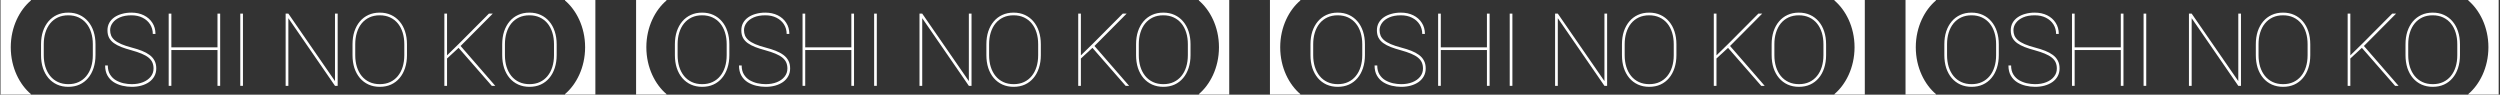 <svg width="1452" height="55" viewBox="0 0 1452 55" fill="none" xmlns="http://www.w3.org/2000/svg">
<rect x="0" y="0" width="1452" height="55" fill="#333333" stroke="none"/>
<path d="M1451.23 54.929H1433.59V54.634C1440.02 49.206 1445.27 39.412 1445.27 27.435C1445.27 15.517 1440.02 5.723 1433.59 0.295V0H1451.23V54.929Z" fill="white"/>
<path d="M1428.75 25.742V32.023C1428.75 34.75 1428.38 37.246 1427.63 39.513C1426.9 41.76 1425.84 43.7 1424.46 45.332C1423.09 46.965 1421.44 48.222 1419.5 49.106C1417.56 49.989 1415.38 50.431 1412.96 50.431C1410.56 50.431 1408.38 49.989 1406.42 49.106C1404.48 48.222 1402.81 46.965 1401.41 45.332C1400.03 43.7 1398.96 41.76 1398.21 39.513C1397.48 37.246 1397.12 34.75 1397.12 32.023V25.742C1397.12 22.996 1397.48 20.499 1398.21 18.252C1398.96 16.005 1400.03 14.065 1401.41 12.433C1402.79 10.8 1404.46 9.542 1406.4 8.659C1408.33 7.775 1410.51 7.333 1412.91 7.333C1415.33 7.333 1417.51 7.775 1419.45 8.659C1421.39 9.542 1423.05 10.8 1424.43 12.433C1425.83 14.065 1426.9 16.005 1427.63 18.252C1428.38 20.499 1428.75 22.996 1428.75 25.742ZM1427.19 32.023V25.685C1427.19 23.226 1426.88 20.979 1426.24 18.943C1425.61 16.888 1424.68 15.112 1423.45 13.614C1422.22 12.116 1420.72 10.954 1418.96 10.128C1417.19 9.302 1415.17 8.889 1412.91 8.889C1410.66 8.889 1408.65 9.302 1406.88 10.128C1405.14 10.954 1403.65 12.116 1402.42 13.614C1401.21 15.112 1400.29 16.888 1399.65 18.943C1399.02 20.979 1398.7 23.226 1398.7 25.685V32.023C1398.7 34.5 1399.02 36.766 1399.65 38.821C1400.31 40.876 1401.24 42.653 1402.45 44.151C1403.68 45.649 1405.18 46.811 1406.94 47.637C1408.71 48.463 1410.72 48.876 1412.96 48.876C1415.23 48.876 1417.24 48.463 1418.98 47.637C1420.75 46.811 1422.24 45.649 1423.45 44.151C1424.68 42.653 1425.61 40.876 1426.24 38.821C1426.88 36.766 1427.19 34.5 1427.19 32.023Z" fill="white"/>
<path d="M1365.08 7.91V49.855H1363.52V7.91H1365.08ZM1391.64 7.91L1372.88 26.779L1364.44 34.558L1364.67 32.541L1371.93 25.454L1389.39 7.91H1391.64ZM1391.06 49.855L1371.3 27.24L1372.25 25.886L1393.08 49.855H1391.06Z" fill="white"/>
<path d="M1341.81 25.742V32.023C1341.81 34.75 1341.44 37.246 1340.69 39.513C1339.96 41.76 1338.9 43.7 1337.52 45.332C1336.15 46.965 1334.5 48.222 1332.56 49.106C1330.62 49.989 1328.44 50.431 1326.02 50.431C1323.62 50.431 1321.44 49.989 1319.48 49.106C1317.54 48.222 1315.87 46.965 1314.47 45.332C1313.09 43.7 1312.02 41.76 1311.27 39.513C1310.54 37.246 1310.18 34.75 1310.18 32.023V25.742C1310.18 22.996 1310.54 20.499 1311.27 18.252C1312.02 16.005 1313.09 14.065 1314.47 12.433C1315.85 10.8 1317.51 9.542 1319.45 8.659C1321.39 7.775 1323.56 7.333 1325.97 7.333C1328.39 7.333 1330.57 7.775 1332.5 8.659C1334.44 9.542 1336.11 10.8 1337.49 12.433C1338.89 14.065 1339.96 16.005 1340.69 18.252C1341.44 20.499 1341.81 22.996 1341.81 25.742ZM1340.25 32.023V25.685C1340.25 23.226 1339.94 20.979 1339.3 18.943C1338.67 16.888 1337.74 15.112 1336.51 13.614C1335.28 12.116 1333.78 10.954 1332.02 10.128C1330.25 9.302 1328.23 8.889 1325.97 8.889C1323.72 8.889 1321.71 9.302 1319.94 10.128C1318.2 10.954 1316.71 12.116 1315.48 13.614C1314.27 15.112 1313.35 16.888 1312.71 18.943C1312.08 20.979 1311.76 23.226 1311.76 25.685V32.023C1311.76 34.5 1312.08 36.766 1312.71 38.821C1313.37 40.876 1314.3 42.653 1315.51 44.151C1316.74 45.649 1318.24 46.811 1320 47.637C1321.77 48.463 1323.78 48.876 1326.02 48.876C1328.29 48.876 1330.3 48.463 1332.04 47.637C1333.81 46.811 1335.3 45.649 1336.51 44.151C1337.74 42.653 1338.67 40.876 1339.3 38.821C1339.94 36.766 1340.25 34.5 1340.25 32.023Z" fill="white"/>
<path d="M1301.56 7.91V49.855H1300L1272.92 10.56V49.855H1271.34V7.91H1272.92L1300 47.118V7.91H1301.56Z" fill="white"/>
<path d="M1246.54 7.91V49.855H1244.99V7.91H1246.54Z" fill="white"/>
<path d="M1232.42 27.5V29.055H1204.19V27.5H1232.42ZM1204.96 7.91V49.855H1203.41V7.91H1204.96ZM1233.31 7.91V49.855H1231.76V7.91H1233.31Z" fill="white"/>
<path d="M1194.61 39.801C1194.61 38.476 1194.38 37.294 1193.92 36.257C1193.46 35.22 1192.72 34.289 1191.7 33.463C1190.69 32.637 1189.35 31.878 1187.7 31.187C1186.07 30.496 1184.06 29.823 1181.68 29.17C1179.55 28.594 1177.63 27.98 1175.92 27.327C1174.21 26.654 1172.75 25.886 1171.54 25.022C1170.35 24.158 1169.44 23.13 1168.8 21.939C1168.17 20.73 1167.85 19.279 1167.85 17.589C1167.85 15.995 1168.2 14.565 1168.89 13.297C1169.6 12.029 1170.58 10.954 1171.83 10.07C1173.09 9.187 1174.57 8.515 1176.26 8.054C1177.95 7.574 1179.79 7.333 1181.77 7.333C1184.49 7.333 1186.9 7.852 1189 8.889C1191.09 9.926 1192.73 11.376 1193.92 13.239C1195.13 15.083 1195.74 17.244 1195.74 19.721H1194.18C1194.18 17.647 1193.66 15.794 1192.63 14.161C1191.59 12.529 1190.14 11.242 1188.28 10.301C1186.43 9.36 1184.26 8.889 1181.77 8.889C1179.13 8.889 1176.9 9.292 1175.05 10.099C1173.21 10.906 1171.81 11.972 1170.85 13.297C1169.89 14.603 1169.41 16.015 1169.41 17.532C1169.41 18.646 1169.6 19.683 1169.98 20.643C1170.39 21.603 1171.06 22.496 1172 23.322C1172.94 24.129 1174.24 24.897 1175.89 25.627C1177.54 26.338 1179.61 27.019 1182.11 27.672C1184.19 28.21 1186.08 28.815 1187.79 29.487C1189.52 30.16 1191 30.956 1192.25 31.878C1193.52 32.8 1194.49 33.905 1195.16 35.191C1195.85 36.459 1196.2 37.976 1196.2 39.743C1196.2 41.453 1195.82 42.97 1195.08 44.295C1194.35 45.62 1193.33 46.744 1192.02 47.666C1190.72 48.568 1189.2 49.26 1187.47 49.74C1185.76 50.201 1183.93 50.431 1181.97 50.431C1180.18 50.431 1178.38 50.22 1176.55 49.797C1174.73 49.375 1173.06 48.693 1171.54 47.752C1170.02 46.792 1168.8 45.514 1167.88 43.92C1166.96 42.326 1166.5 40.358 1166.5 38.015H1168.05C1168.05 40.108 1168.48 41.856 1169.35 43.258C1170.21 44.66 1171.34 45.774 1172.72 46.6C1174.12 47.406 1175.63 47.992 1177.24 48.357C1178.88 48.703 1180.45 48.876 1181.97 48.876C1184.43 48.876 1186.61 48.491 1188.51 47.723C1190.41 46.955 1191.9 45.889 1192.97 44.525C1194.07 43.162 1194.61 41.587 1194.61 39.801Z" fill="white"/>
<path d="M1160.9 25.742V32.023C1160.9 34.75 1160.53 37.246 1159.78 39.513C1159.05 41.76 1157.99 43.7 1156.61 45.332C1155.24 46.965 1153.59 48.222 1151.65 49.106C1149.71 49.989 1147.53 50.431 1145.11 50.431C1142.71 50.431 1140.53 49.989 1138.57 49.106C1136.63 48.222 1134.96 46.965 1133.56 45.332C1132.18 43.7 1131.11 41.76 1130.36 39.513C1129.63 37.246 1129.27 34.75 1129.27 32.023V25.742C1129.27 22.996 1129.63 20.499 1130.36 18.252C1131.11 16.005 1132.18 14.065 1133.56 12.433C1134.94 10.8 1136.6 9.542 1138.54 8.659C1140.48 7.775 1142.65 7.333 1145.06 7.333C1147.48 7.333 1149.65 7.775 1151.59 8.659C1153.53 9.542 1155.2 10.8 1156.58 12.433C1157.98 14.065 1159.05 16.005 1159.78 18.252C1160.53 20.499 1160.9 22.996 1160.9 25.742ZM1159.34 32.023V25.685C1159.34 23.226 1159.03 20.979 1158.39 18.943C1157.76 16.888 1156.83 15.112 1155.6 13.614C1154.37 12.116 1152.87 10.954 1151.1 10.128C1149.34 9.302 1147.32 8.889 1145.06 8.889C1142.81 8.889 1140.8 9.302 1139.03 10.128C1137.29 10.954 1135.8 12.116 1134.57 13.614C1133.36 15.112 1132.44 16.888 1131.8 18.943C1131.17 20.979 1130.85 23.226 1130.85 25.685V32.023C1130.85 34.5 1131.17 36.766 1131.8 38.821C1132.46 40.876 1133.39 42.653 1134.6 44.151C1135.83 45.649 1137.32 46.811 1139.09 47.637C1140.86 48.463 1142.87 48.876 1145.11 48.876C1147.38 48.876 1149.39 48.463 1151.13 47.637C1152.9 46.811 1154.39 45.649 1155.6 44.151C1156.83 42.653 1157.76 40.876 1158.39 38.821C1159.03 36.766 1159.34 34.5 1159.34 32.023Z" fill="white"/>
<path d="M1124.37 0.295C1117.94 5.723 1112.69 15.517 1112.69 27.435C1112.69 39.412 1117.94 49.206 1124.37 54.634V54.929H1106.73V0H1124.37V0.295Z" fill="white"/>
<path d="M1083.08 54.929H1065.44V54.634C1071.87 49.206 1077.12 39.412 1077.12 27.435C1077.12 15.517 1071.87 5.723 1065.44 0.295V0H1083.08V54.929Z" fill="white"/>
<path d="M1060.6 25.742V32.023C1060.6 34.75 1060.23 37.246 1059.48 39.513C1058.75 41.76 1057.7 43.7 1056.31 45.332C1054.95 46.965 1053.3 48.222 1051.36 49.106C1049.42 49.989 1047.24 50.431 1044.82 50.431C1042.42 50.431 1040.24 49.989 1038.28 49.106C1036.34 48.222 1034.67 46.965 1033.27 45.332C1031.88 43.7 1030.82 41.76 1030.07 39.513C1029.34 37.246 1028.97 34.75 1028.97 32.023V25.742C1028.97 22.996 1029.34 20.499 1030.07 18.252C1030.82 16.005 1031.88 14.065 1033.27 12.433C1034.65 10.8 1036.31 9.542 1038.25 8.659C1040.19 7.775 1042.36 7.333 1044.76 7.333C1047.18 7.333 1049.36 7.775 1051.3 8.659C1053.24 9.542 1054.9 10.8 1056.28 12.433C1057.69 14.065 1058.75 16.005 1059.48 18.252C1060.23 20.499 1060.6 22.996 1060.6 25.742ZM1059.05 32.023V25.685C1059.05 23.226 1058.73 20.979 1058.1 18.943C1057.46 16.888 1056.53 15.112 1055.3 13.614C1054.08 12.116 1052.58 10.954 1050.81 10.128C1049.04 9.302 1047.03 8.889 1044.76 8.889C1042.51 8.889 1040.51 9.302 1038.74 10.128C1036.99 10.954 1035.5 12.116 1034.27 13.614C1033.06 15.112 1032.14 16.888 1031.51 18.943C1030.87 20.979 1030.56 23.226 1030.56 25.685V32.023C1030.56 34.5 1030.87 36.766 1031.51 38.821C1032.16 40.876 1033.09 42.653 1034.3 44.151C1035.53 45.649 1037.03 46.811 1038.8 47.637C1040.56 48.463 1042.57 48.876 1044.82 48.876C1047.08 48.876 1049.09 48.463 1050.84 47.637C1052.61 46.811 1054.09 45.649 1055.3 44.151C1056.53 42.653 1057.46 40.876 1058.1 38.821C1058.73 36.766 1059.05 34.5 1059.05 32.023Z" fill="white"/>
<path d="M996.93 7.91V49.855H995.374V7.91H996.93ZM1023.49 7.91L1004.74 26.779L996.296 34.558L996.526 32.541L1003.79 25.454L1021.24 7.91H1023.49ZM1022.92 49.855L1003.15 27.24L1004.1 25.886L1024.93 49.855H1022.92Z" fill="white"/>
<path d="M973.665 25.742V32.023C973.665 34.75 973.29 37.246 972.541 39.513C971.811 41.76 970.755 43.7 969.372 45.332C968.008 46.965 966.357 48.222 964.417 49.106C962.477 49.989 960.297 50.431 957.877 50.431C955.477 50.431 953.297 49.989 951.338 49.106C949.398 48.222 947.727 46.965 946.325 45.332C944.942 43.7 943.876 41.76 943.127 39.513C942.398 37.246 942.033 34.75 942.033 32.023V25.742C942.033 22.996 942.398 20.499 943.127 18.252C943.876 16.005 944.942 14.065 946.325 12.433C947.708 10.8 949.369 9.542 951.309 8.659C953.249 7.775 955.419 7.333 957.82 7.333C960.24 7.333 962.42 7.775 964.359 8.659C966.299 9.542 967.96 10.8 969.343 12.433C970.745 14.065 971.811 16.005 972.541 18.252C973.29 20.499 973.665 22.996 973.665 25.742ZM972.109 32.023V25.685C972.109 23.226 971.792 20.979 971.158 18.943C970.524 16.888 969.593 15.112 968.364 13.614C967.135 12.116 965.637 10.954 963.87 10.128C962.103 9.302 960.086 8.889 957.82 8.889C955.573 8.889 953.566 9.302 951.799 10.128C950.051 10.954 948.563 12.116 947.333 13.614C946.124 15.112 945.202 16.888 944.568 18.943C943.934 20.979 943.617 23.226 943.617 25.685V32.023C943.617 34.5 943.934 36.766 944.568 38.821C945.221 40.876 946.152 42.653 947.362 44.151C948.591 45.649 950.09 46.811 951.856 47.637C953.623 48.463 955.63 48.876 957.877 48.876C960.144 48.876 962.151 48.463 963.898 47.637C965.665 46.811 967.154 45.649 968.364 44.151C969.593 42.653 970.524 40.876 971.158 38.821C971.792 36.766 972.109 34.5 972.109 32.023Z" fill="white"/>
<path d="M933.411 7.91V49.855H931.855L904.775 10.56V49.855H903.19V7.91H904.775L931.855 47.118V7.91H933.411Z" fill="white"/>
<path d="M878.398 7.91V49.855H876.843V7.91H878.398Z" fill="white"/>
<path d="M864.274 27.5V29.055H836.042V27.5H864.274ZM836.819 7.91V49.855H835.264V7.91H836.819ZM865.167 7.91V49.855H863.611V7.91H865.167Z" fill="white"/>
<path d="M826.469 39.801C826.469 38.476 826.238 37.294 825.777 36.257C825.316 35.22 824.577 34.289 823.559 33.463C822.541 32.637 821.206 31.878 819.555 31.187C817.922 30.496 815.915 29.823 813.534 29.17C811.402 28.594 809.481 27.98 807.772 27.327C806.063 26.654 804.603 25.886 803.393 25.022C802.202 24.158 801.29 23.13 800.656 21.939C800.022 20.73 799.706 19.279 799.706 17.589C799.706 15.995 800.051 14.565 800.743 13.297C801.453 12.029 802.433 10.954 803.681 10.07C804.949 9.187 806.428 8.515 808.118 8.054C809.808 7.574 811.642 7.333 813.62 7.333C816.347 7.333 818.758 7.852 820.851 8.889C822.944 9.926 824.587 11.376 825.777 13.239C826.987 15.083 827.592 17.244 827.592 19.721H826.037C826.037 17.647 825.518 15.794 824.481 14.161C823.444 12.529 821.994 11.242 820.131 10.301C818.287 9.36 816.117 8.889 813.62 8.889C810.989 8.889 808.751 9.292 806.908 10.099C805.064 10.906 803.662 11.972 802.702 13.297C801.741 14.603 801.261 16.015 801.261 17.532C801.261 18.646 801.453 19.683 801.837 20.643C802.241 21.603 802.913 22.496 803.854 23.322C804.795 24.129 806.091 24.897 807.743 25.627C809.395 26.338 811.469 27.019 813.966 27.672C816.04 28.21 817.932 28.815 819.641 29.487C821.37 30.16 822.858 30.956 824.106 31.878C825.374 32.8 826.344 33.905 827.016 35.191C827.708 36.459 828.053 37.976 828.053 39.743C828.053 41.453 827.679 42.97 826.93 44.295C826.2 45.62 825.182 46.744 823.876 47.666C822.57 48.568 821.053 49.26 819.324 49.74C817.615 50.201 815.781 50.431 813.822 50.431C812.036 50.431 810.23 50.22 808.406 49.797C806.581 49.375 804.91 48.693 803.393 47.752C801.876 46.792 800.656 45.514 799.734 43.92C798.812 42.326 798.352 40.358 798.352 38.015H799.907C799.907 40.108 800.339 41.856 801.204 43.258C802.068 44.66 803.191 45.774 804.574 46.6C805.976 47.406 807.484 47.992 809.097 48.357C810.73 48.703 812.305 48.876 813.822 48.876C816.28 48.876 818.46 48.491 820.361 47.723C822.263 46.955 823.751 45.889 824.827 44.525C825.921 43.162 826.469 41.587 826.469 39.801Z" fill="white"/>
<path d="M792.754 25.742V32.023C792.754 34.75 792.38 37.246 791.631 39.513C790.901 41.76 789.845 43.7 788.462 45.332C787.098 46.965 785.447 48.222 783.507 49.106C781.567 49.989 779.387 50.431 776.967 50.431C774.567 50.431 772.387 49.989 770.428 49.106C768.488 48.222 766.817 46.965 765.415 45.332C764.032 43.7 762.966 41.76 762.217 39.513C761.487 37.246 761.123 34.75 761.123 32.023V25.742C761.123 22.996 761.487 20.499 762.217 18.252C762.966 16.005 764.032 14.065 765.415 12.433C766.798 10.8 768.459 9.542 770.399 8.659C772.339 7.775 774.509 7.333 776.91 7.333C779.33 7.333 781.509 7.775 783.449 8.659C785.389 9.542 787.05 10.8 788.433 12.433C789.835 14.065 790.901 16.005 791.631 18.252C792.38 20.499 792.754 22.996 792.754 25.742ZM791.199 32.023V25.685C791.199 23.226 790.882 20.979 790.248 18.943C789.614 16.888 788.683 15.112 787.454 13.614C786.224 12.116 784.726 10.954 782.959 10.128C781.193 9.302 779.176 8.889 776.91 8.889C774.663 8.889 772.656 9.302 770.889 10.128C769.141 10.954 767.653 12.116 766.423 13.614C765.213 15.112 764.292 16.888 763.658 18.943C763.024 20.979 762.707 23.226 762.707 25.685V32.023C762.707 34.5 763.024 36.766 763.658 38.821C764.311 40.876 765.242 42.653 766.452 44.151C767.681 45.649 769.179 46.811 770.946 47.637C772.713 48.463 774.72 48.876 776.967 48.876C779.234 48.876 781.241 48.463 782.988 47.637C784.755 46.811 786.244 45.649 787.454 44.151C788.683 42.653 789.614 40.876 790.248 38.821C790.882 36.766 791.199 34.5 791.199 32.023Z" fill="white"/>
<path d="M755.226 0.295C748.795 5.723 743.544 15.517 743.544 27.435C743.544 39.412 748.795 49.206 755.226 54.634V54.929H737.585V0H755.226V0.295Z" fill="white"/>
<path d="M713.938 54.929H696.297V54.634C702.728 49.206 707.979 39.412 707.979 27.435C707.979 15.517 702.728 5.723 696.297 0.295V0H713.938V54.929Z" fill="white"/>
<path d="M691.459 25.742V32.023C691.459 34.75 691.085 37.246 690.336 39.513C689.606 41.76 688.55 43.7 687.167 45.332C685.803 46.965 684.152 48.222 682.212 49.106C680.272 49.989 678.092 50.431 675.672 50.431C673.272 50.431 671.092 49.989 669.133 49.106C667.193 48.222 665.522 46.965 664.12 45.332C662.737 43.7 661.671 41.76 660.922 39.513C660.193 37.246 659.828 34.75 659.828 32.023V25.742C659.828 22.996 660.193 20.499 660.922 18.252C661.671 16.005 662.737 14.065 664.12 12.433C665.503 10.8 667.164 9.542 669.104 8.659C671.044 7.775 673.214 7.333 675.615 7.333C678.035 7.333 680.215 7.775 682.154 8.659C684.094 9.542 685.755 10.8 687.138 12.433C688.54 14.065 689.606 16.005 690.336 18.252C691.085 20.499 691.459 22.996 691.459 25.742ZM689.904 32.023V25.685C689.904 23.226 689.587 20.979 688.953 18.943C688.319 16.888 687.388 15.112 686.159 13.614C684.93 12.116 683.431 10.954 681.665 10.128C679.898 9.302 677.881 8.889 675.615 8.889C673.368 8.889 671.361 9.302 669.594 10.128C667.846 10.954 666.358 12.116 665.128 13.614C663.918 15.112 662.997 16.888 662.363 18.943C661.729 20.979 661.412 23.226 661.412 25.685V32.023C661.412 34.5 661.729 36.766 662.363 38.821C663.016 40.876 663.947 42.653 665.157 44.151C666.386 45.649 667.884 46.811 669.651 47.637C671.418 48.463 673.425 48.876 675.672 48.876C677.939 48.876 679.946 48.463 681.693 47.637C683.46 46.811 684.949 45.649 686.159 44.151C687.388 42.653 688.319 40.876 688.953 38.821C689.587 36.766 689.904 34.5 689.904 32.023Z" fill="white"/>
<path d="M627.784 7.91V49.855H626.229V7.91H627.784ZM654.346 7.91L635.591 26.779L627.15 34.558L627.381 32.541L634.641 25.454L652.099 7.91H654.346ZM653.77 49.855L634.007 27.24L634.958 25.886L655.786 49.855H653.77Z" fill="white"/>
<path d="M604.519 25.742V32.023C604.519 34.75 604.145 37.246 603.396 39.513C602.666 41.76 601.609 43.7 600.227 45.332C598.863 46.965 597.211 48.222 595.271 49.106C593.332 49.989 591.152 50.431 588.732 50.431C586.331 50.431 584.151 49.989 582.192 49.106C580.253 48.222 578.582 46.965 577.18 45.332C575.797 43.7 574.731 41.76 573.982 39.513C573.252 37.246 572.887 34.75 572.887 32.023V25.742C572.887 22.996 573.252 20.499 573.982 18.252C574.731 16.005 575.797 14.065 577.18 12.433C578.562 10.8 580.224 9.542 582.164 8.659C584.103 7.775 586.274 7.333 588.674 7.333C591.094 7.333 593.274 7.775 595.214 8.659C597.154 9.542 598.815 10.8 600.198 12.433C601.6 14.065 602.666 16.005 603.396 18.252C604.145 20.499 604.519 22.996 604.519 25.742ZM602.963 32.023V25.685C602.963 23.226 602.646 20.979 602.013 18.943C601.379 16.888 600.447 15.112 599.218 13.614C597.989 12.116 596.491 10.954 594.724 10.128C592.957 9.302 590.941 8.889 588.674 8.889C586.427 8.889 584.42 9.302 582.653 10.128C580.906 10.954 579.417 12.116 578.188 13.614C576.978 15.112 576.056 16.888 575.422 18.943C574.789 20.979 574.472 23.226 574.472 25.685V32.023C574.472 34.5 574.789 36.766 575.422 38.821C576.075 40.876 577.007 42.653 578.217 44.151C579.446 45.649 580.944 46.811 582.711 47.637C584.478 48.463 586.485 48.876 588.732 48.876C590.998 48.876 593.005 48.463 594.753 47.637C596.52 46.811 598.008 45.649 599.218 44.151C600.447 42.653 601.379 40.876 602.013 38.821C602.646 36.766 602.963 34.5 602.963 32.023Z" fill="white"/>
<path d="M564.265 7.91V49.855H562.709L535.629 10.56V49.855H534.045V7.91H535.629L562.709 47.118V7.91H564.265Z" fill="white"/>
<path d="M509.253 7.91V49.855H507.697V7.91H509.253Z" fill="white"/>
<path d="M495.128 27.5V29.055H466.896V27.5H495.128ZM467.674 7.91V49.855H466.118V7.91H467.674ZM496.021 7.91V49.855H494.466V7.91H496.021Z" fill="white"/>
<path d="M457.323 39.801C457.323 38.476 457.093 37.294 456.632 36.257C456.171 35.22 455.431 34.289 454.414 33.463C453.396 32.637 452.061 31.878 450.409 31.187C448.777 30.496 446.77 29.823 444.388 29.17C442.256 28.594 440.336 27.98 438.626 27.327C436.917 26.654 435.458 25.886 434.248 25.022C433.057 24.158 432.145 23.13 431.511 21.939C430.877 20.73 430.56 19.279 430.56 17.589C430.56 15.995 430.906 14.565 431.597 13.297C432.308 12.029 433.287 10.954 434.536 10.07C435.803 9.187 437.282 8.515 438.972 8.054C440.662 7.574 442.496 7.333 444.475 7.333C447.202 7.333 449.612 7.852 451.706 8.889C453.799 9.926 455.441 11.376 456.632 13.239C457.842 15.083 458.447 17.244 458.447 19.721H456.891C456.891 17.647 456.373 15.794 455.335 14.161C454.298 12.529 452.848 11.242 450.985 10.301C449.142 9.36 446.971 8.889 444.475 8.889C441.843 8.889 439.606 9.292 437.762 10.099C435.918 10.906 434.516 11.972 433.556 13.297C432.596 14.603 432.116 16.015 432.116 17.532C432.116 18.646 432.308 19.683 432.692 20.643C433.095 21.603 433.767 22.496 434.708 23.322C435.65 24.129 436.946 24.897 438.598 25.627C440.249 26.338 442.324 27.019 444.82 27.672C446.895 28.21 448.786 28.815 450.496 29.487C452.224 30.16 453.713 30.956 454.961 31.878C456.229 32.8 457.198 33.905 457.871 35.191C458.562 36.459 458.908 37.976 458.908 39.743C458.908 41.453 458.533 42.97 457.784 44.295C457.054 45.62 456.036 46.744 454.73 47.666C453.424 48.568 451.907 49.26 450.179 49.74C448.469 50.201 446.635 50.431 444.676 50.431C442.89 50.431 441.085 50.22 439.26 49.797C437.436 49.375 435.765 48.693 434.248 47.752C432.73 46.792 431.511 45.514 430.589 43.92C429.667 42.326 429.206 40.358 429.206 38.015H430.762C430.762 40.108 431.194 41.856 432.058 43.258C432.922 44.66 434.046 45.774 435.429 46.6C436.831 47.406 438.338 47.992 439.952 48.357C441.584 48.703 443.159 48.876 444.676 48.876C447.135 48.876 449.314 48.491 451.216 47.723C453.117 46.955 454.606 45.889 455.681 44.525C456.776 43.162 457.323 41.587 457.323 39.801Z" fill="white"/>
<path d="M423.609 25.742V32.023C423.609 34.75 423.234 37.246 422.485 39.513C421.756 41.76 420.699 43.7 419.316 45.332C417.953 46.965 416.301 48.222 414.361 49.106C412.422 49.989 410.242 50.431 407.822 50.431C405.421 50.431 403.241 49.989 401.282 49.106C399.342 48.222 397.672 46.965 396.27 45.332C394.887 43.7 393.821 41.76 393.072 39.513C392.342 37.246 391.977 34.75 391.977 32.023V25.742C391.977 22.996 392.342 20.499 393.072 18.252C393.821 16.005 394.887 14.065 396.27 12.433C397.652 10.8 399.314 9.542 401.253 8.659C403.193 7.775 405.363 7.333 407.764 7.333C410.184 7.333 412.364 7.775 414.304 8.659C416.243 9.542 417.905 10.8 419.288 12.433C420.69 14.065 421.756 16.005 422.485 18.252C423.234 20.499 423.609 22.996 423.609 25.742ZM422.053 32.023V25.685C422.053 23.226 421.736 20.979 421.103 18.943C420.469 16.888 419.537 15.112 418.308 13.614C417.079 12.116 415.581 10.954 413.814 10.128C412.047 9.302 410.03 8.889 407.764 8.889C405.517 8.889 403.51 9.302 401.743 10.128C399.995 10.954 398.507 12.116 397.278 13.614C396.068 15.112 395.146 16.888 394.512 18.943C393.878 20.979 393.562 23.226 393.562 25.685V32.023C393.562 34.5 393.878 36.766 394.512 38.821C395.165 40.876 396.097 42.653 397.307 44.151C398.536 45.649 400.034 46.811 401.801 47.637C403.568 48.463 405.575 48.876 407.822 48.876C410.088 48.876 412.095 48.463 413.843 47.637C415.61 46.811 417.098 45.649 418.308 44.151C419.537 42.653 420.469 40.876 421.103 38.821C421.736 36.766 422.053 34.5 422.053 32.023Z" fill="white"/>
<path d="M387.08 0.295C380.649 5.723 375.398 15.517 375.398 27.435C375.398 39.412 380.649 49.206 387.08 54.634V54.929H369.439V0H387.08V0.295Z" fill="white"/>
<path d="M345.792 54.929H328.151V54.634C334.582 49.206 339.833 39.412 339.833 27.435C339.833 15.517 334.582 5.723 328.151 0.295V0H345.792V54.929Z" fill="white"/>
<path d="M323.314 25.742V32.023C323.314 34.75 322.939 37.246 322.19 39.513C321.461 41.76 320.404 43.7 319.021 45.332C317.658 46.965 316.006 48.222 314.066 49.106C312.127 49.989 309.947 50.431 307.527 50.431C305.126 50.431 302.946 49.989 300.987 49.106C299.048 48.222 297.377 46.965 295.975 45.332C294.592 43.7 293.526 41.76 292.777 39.513C292.047 37.246 291.682 34.75 291.682 32.023V25.742C291.682 22.996 292.047 20.499 292.777 18.252C293.526 16.005 294.592 14.065 295.975 12.433C297.357 10.8 299.019 9.542 300.958 8.659C302.898 7.775 305.069 7.333 307.469 7.333C309.889 7.333 312.069 7.775 314.009 8.659C315.949 9.542 317.61 10.8 318.993 12.433C320.395 14.065 321.461 16.005 322.19 18.252C322.939 20.499 323.314 22.996 323.314 25.742ZM321.758 32.023V25.685C321.758 23.226 321.441 20.979 320.808 18.943C320.174 16.888 319.242 15.112 318.013 13.614C316.784 12.116 315.286 10.954 313.519 10.128C311.752 9.302 309.736 8.889 307.469 8.889C305.222 8.889 303.215 9.302 301.448 10.128C299.701 10.954 298.212 12.116 296.983 13.614C295.773 15.112 294.851 16.888 294.217 18.943C293.583 20.979 293.267 23.226 293.267 25.685V32.023C293.267 34.5 293.583 36.766 294.217 38.821C294.87 40.876 295.802 42.653 297.012 44.151C298.241 45.649 299.739 46.811 301.506 47.637C303.273 48.463 305.28 48.876 307.527 48.876C309.793 48.876 311.8 48.463 313.548 47.637C315.315 46.811 316.803 45.649 318.013 44.151C319.242 42.653 320.174 40.876 320.808 38.821C321.441 36.766 321.758 34.5 321.758 32.023Z" fill="white"/>
<path d="M259.639 7.91V49.855H258.083V7.91H259.639ZM286.2 7.91L267.446 26.779L259.005 34.558L259.235 32.541L266.495 25.454L283.953 7.91H286.2ZM285.624 49.855L265.861 27.24L266.812 25.886L287.641 49.855H285.624Z" fill="white"/>
<path d="M236.374 25.742V32.023C236.374 34.75 235.999 37.246 235.25 39.513C234.52 41.76 233.464 43.7 232.081 45.332C230.717 46.965 229.066 48.222 227.126 49.106C225.186 49.989 223.006 50.431 220.586 50.431C218.186 50.431 216.006 49.989 214.047 49.106C212.107 48.222 210.436 46.965 209.034 45.332C207.651 43.7 206.585 41.76 205.836 39.513C205.107 37.246 204.742 34.75 204.742 32.023V25.742C204.742 22.996 205.107 20.499 205.836 18.252C206.585 16.005 207.651 14.065 209.034 12.433C210.417 10.8 212.078 9.542 214.018 8.659C215.958 7.775 218.128 7.333 220.529 7.333C222.949 7.333 225.129 7.775 227.068 8.659C229.008 9.542 230.669 10.8 232.052 12.433C233.454 14.065 234.52 16.005 235.25 18.252C235.999 20.499 236.374 22.996 236.374 25.742ZM234.818 32.023V25.685C234.818 23.226 234.501 20.979 233.867 18.943C233.233 16.888 232.302 15.112 231.073 13.614C229.844 12.116 228.346 10.954 226.579 10.128C224.812 9.302 222.795 8.889 220.529 8.889C218.282 8.889 216.275 9.302 214.508 10.128C212.76 10.954 211.272 12.116 210.042 13.614C208.833 15.112 207.911 16.888 207.277 18.943C206.643 20.979 206.326 23.226 206.326 25.685V32.023C206.326 34.5 206.643 36.766 207.277 38.821C207.93 40.876 208.861 42.653 210.071 44.151C211.3 45.649 212.799 46.811 214.565 47.637C216.332 48.463 218.339 48.876 220.586 48.876C222.853 48.876 224.86 48.463 226.607 47.637C228.374 46.811 229.863 45.649 231.073 44.151C232.302 42.653 233.233 40.876 233.867 38.821C234.501 36.766 234.818 34.5 234.818 32.023Z" fill="white"/>
<path d="M196.12 7.91V49.855H194.564L167.484 10.56V49.855H165.899V7.91H167.484L194.564 47.118V7.91H196.12Z" fill="white"/>
<path d="M141.107 7.91V49.855H139.552V7.91H141.107Z" fill="white"/>
<path d="M126.983 27.5V29.055H98.751V27.5H126.983ZM99.528 7.91V49.855H97.973V7.91H99.528ZM127.876 7.91V49.855H126.32V7.91H127.876Z" fill="white"/>
<path d="M89.178 39.801C89.178 38.476 88.947 37.294 88.486 36.257C88.025 35.22 87.286 34.289 86.268 33.463C85.25 32.637 83.915 31.878 82.264 31.187C80.631 30.496 78.624 29.823 76.243 29.17C74.111 28.594 72.19 27.98 70.481 27.327C68.772 26.654 67.312 25.886 66.102 25.022C64.911 24.158 63.999 23.13 63.365 21.939C62.731 20.73 62.415 19.279 62.415 17.589C62.415 15.995 62.76 14.565 63.452 13.297C64.162 12.029 65.142 10.954 66.39 10.07C67.658 9.187 69.137 8.515 70.827 8.054C72.517 7.574 74.351 7.333 76.329 7.333C79.056 7.333 81.467 7.852 83.56 8.889C85.653 9.926 87.296 11.376 88.486 13.239C89.696 15.083 90.301 17.244 90.301 19.721H88.746C88.746 17.647 88.227 15.794 87.19 14.161C86.153 12.529 84.703 11.242 82.84 10.301C80.996 9.36 78.826 8.889 76.329 8.889C73.698 8.889 71.46 9.292 69.617 10.099C67.773 10.906 66.371 11.972 65.411 13.297C64.45 14.603 63.97 16.015 63.97 17.532C63.97 18.646 64.162 19.683 64.546 20.643C64.95 21.603 65.622 22.496 66.563 23.322C67.504 24.129 68.8 24.897 70.452 25.627C72.104 26.338 74.178 27.019 76.675 27.672C78.749 28.21 80.641 28.815 82.35 29.487C84.079 30.16 85.567 30.956 86.815 31.878C88.083 32.8 89.053 33.905 89.725 35.191C90.416 36.459 90.762 37.976 90.762 39.743C90.762 41.453 90.388 42.97 89.639 44.295C88.909 45.62 87.891 46.744 86.585 47.666C85.279 48.568 83.762 49.26 82.033 49.74C80.324 50.201 78.49 50.431 76.531 50.431C74.745 50.431 72.939 50.22 71.115 49.797C69.29 49.375 67.619 48.693 66.102 47.752C64.585 46.792 63.365 45.514 62.443 43.92C61.522 42.326 61.06 40.358 61.06 38.015H62.616C62.616 40.108 63.048 41.856 63.913 43.258C64.777 44.66 65.9 45.774 67.283 46.6C68.685 47.406 70.193 47.992 71.806 48.357C73.439 48.703 75.013 48.876 76.531 48.876C78.989 48.876 81.169 48.491 83.07 47.723C84.972 46.955 86.46 45.889 87.536 44.525C88.63 43.162 89.178 41.587 89.178 39.801Z" fill="white"/>
<path d="M55.463 25.742V32.023C55.463 34.75 55.089 37.246 54.34 39.513C53.61 41.76 52.554 43.7 51.171 45.332C49.807 46.965 48.156 48.222 46.216 49.106C44.276 49.989 42.096 50.431 39.676 50.431C37.276 50.431 35.096 49.989 33.137 49.106C31.197 48.222 29.526 46.965 28.124 45.332C26.741 43.7 25.675 41.76 24.926 39.513C24.197 37.246 23.831 34.75 23.831 32.023V25.742C23.831 22.996 24.197 20.499 24.926 18.252C25.675 16.005 26.741 14.065 28.124 12.433C29.507 10.8 31.168 9.542 33.108 8.659C35.048 7.775 37.218 7.333 39.619 7.333C42.039 7.333 44.218 7.775 46.158 8.659C48.098 9.542 49.759 10.8 51.142 12.433C52.544 14.065 53.61 16.005 54.34 18.252C55.089 20.499 55.463 22.996 55.463 25.742ZM53.908 32.023V25.685C53.908 23.226 53.591 20.979 52.957 18.943C52.323 16.888 51.392 15.112 50.163 13.614C48.933 12.116 47.435 10.954 45.669 10.128C43.901 9.302 41.885 8.889 39.619 8.889C37.372 8.889 35.365 9.302 33.598 10.128C31.85 10.954 30.361 12.116 29.132 13.614C27.922 15.112 27 16.888 26.367 18.943C25.733 20.979 25.416 23.226 25.416 25.685V32.023C25.416 34.5 25.733 36.766 26.367 38.821C27.02 40.876 27.951 42.653 29.161 44.151C30.39 45.649 31.888 46.811 33.655 47.637C35.422 48.463 37.429 48.876 39.676 48.876C41.943 48.876 43.95 48.463 45.697 47.637C47.464 46.811 48.953 45.649 50.163 44.151C51.392 42.653 52.323 40.876 52.957 38.821C53.591 36.766 53.908 34.5 53.908 32.023Z" fill="white"/>
<path d="M17.935 0.295C11.504 5.723 6.253 15.517 6.253 27.435C6.253 39.412 11.504 49.206 17.935 54.634V54.929H0.294V0H17.935V0.295Z" fill="white"/>
</svg>
